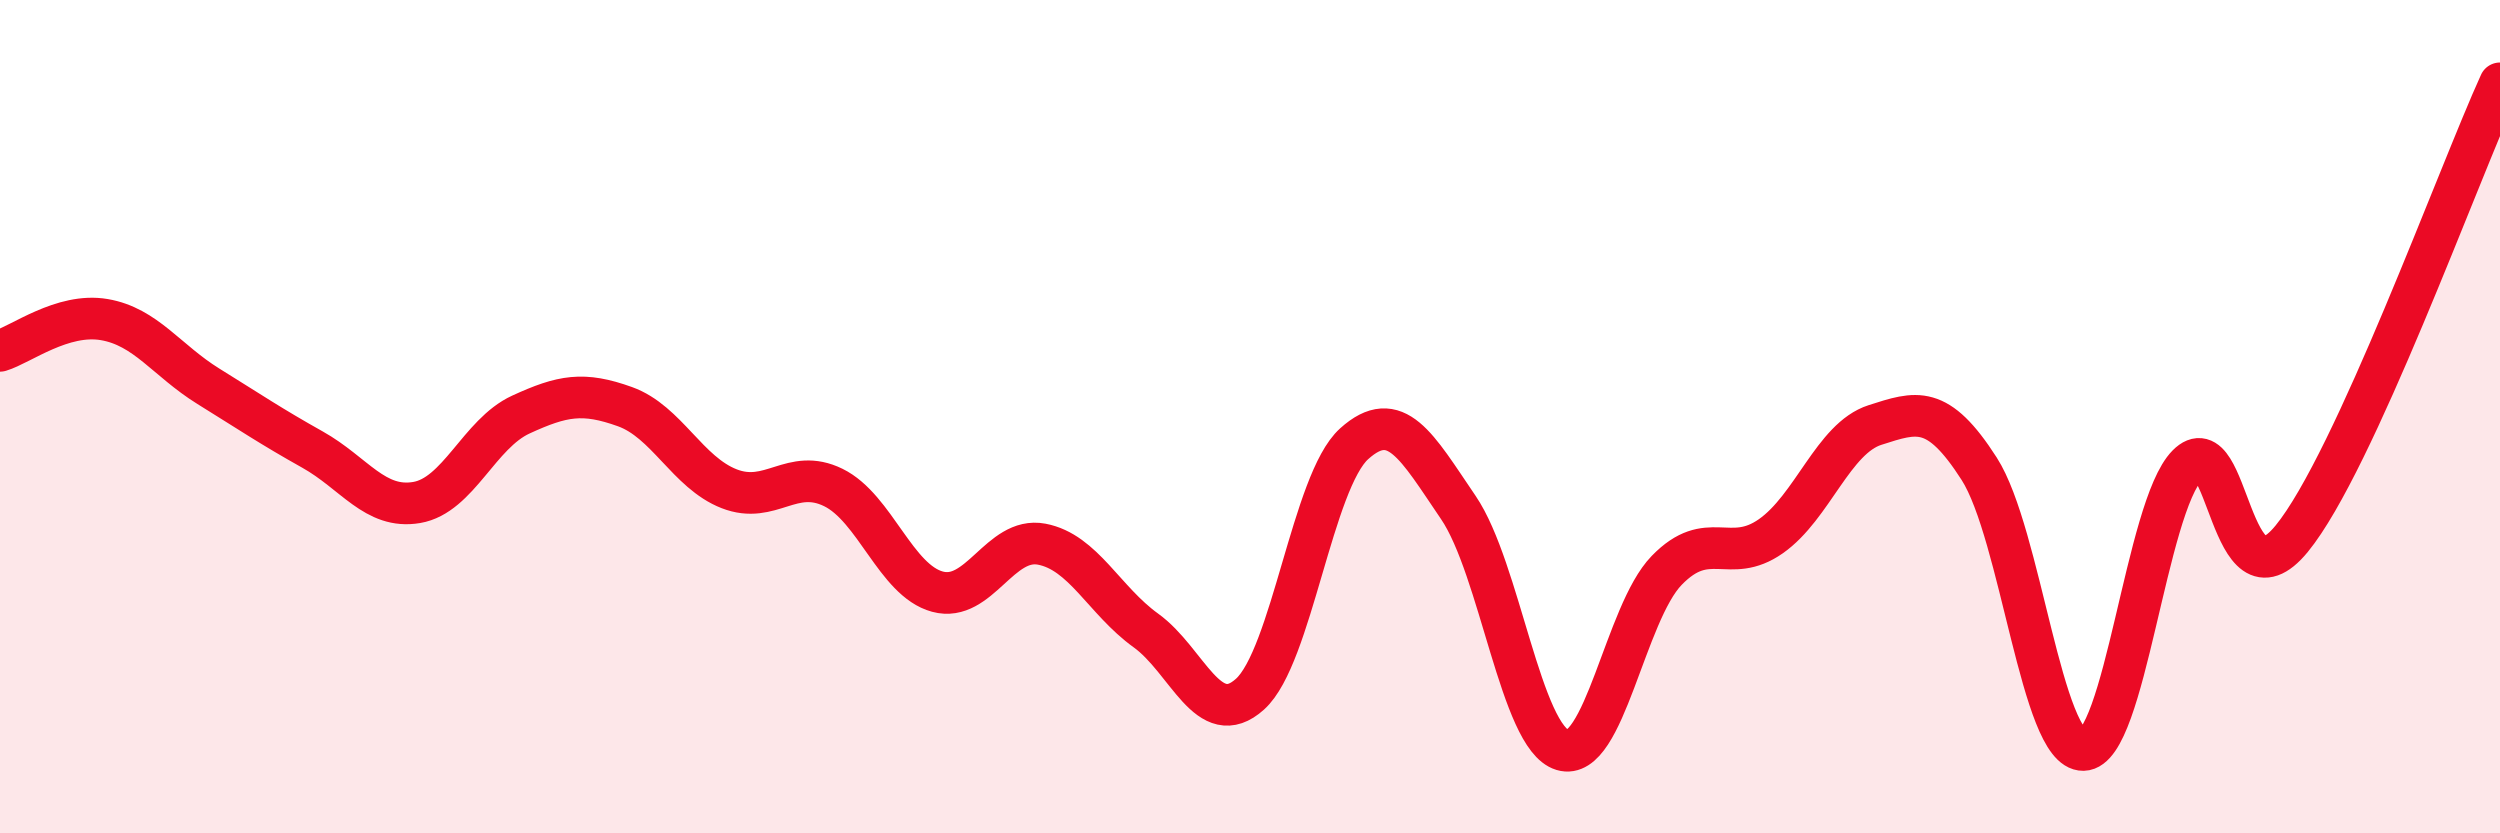 
    <svg width="60" height="20" viewBox="0 0 60 20" xmlns="http://www.w3.org/2000/svg">
      <path
        d="M 0,8.42 C 0.5,8.27 1.5,7.5 2.5,7.67 C 3.5,7.84 4,8.65 5,9.27 C 6,9.89 6.5,10.23 7.5,10.79 C 8.5,11.35 9,12.23 10,12.06 C 11,11.89 11.5,10.41 12.5,9.95 C 13.5,9.49 14,9.4 15,9.76 C 16,10.12 16.5,11.34 17.5,11.73 C 18.5,12.12 19,11.21 20,11.7 C 21,12.19 21.5,13.93 22.5,14.2 C 23.5,14.47 24,12.87 25,13.06 C 26,13.25 26.5,14.41 27.5,15.13 C 28.5,15.85 29,17.56 30,16.66 C 31,15.76 31.5,11.55 32.5,10.65 C 33.5,9.75 34,10.71 35,12.18 C 36,13.65 36.5,17.7 37.5,18 C 38.5,18.3 39,14.72 40,13.69 C 41,12.66 41.5,13.57 42.5,12.87 C 43.5,12.17 44,10.52 45,10.2 C 46,9.88 46.5,9.69 47.5,11.25 C 48.5,12.81 49,18.02 50,18 C 51,17.98 51.5,12.17 52.5,11.16 C 53.5,10.15 53.5,14.76 55,12.93 C 56.5,11.1 59,4.19 60,2L60 20L0 20Z"
        fill="#EB0A25"
        opacity="0.1"
        stroke-linecap="round"
        stroke-linejoin="round"
      />
      <path
        d="M 0,8.42 C 0.5,8.27 1.5,7.5 2.5,7.67 C 3.5,7.84 4,8.65 5,9.27 C 6,9.89 6.5,10.23 7.5,10.79 C 8.5,11.35 9,12.23 10,12.06 C 11,11.89 11.5,10.41 12.5,9.95 C 13.5,9.49 14,9.4 15,9.76 C 16,10.12 16.5,11.34 17.5,11.73 C 18.5,12.12 19,11.21 20,11.7 C 21,12.19 21.5,13.93 22.5,14.2 C 23.5,14.47 24,12.87 25,13.06 C 26,13.25 26.5,14.41 27.5,15.13 C 28.5,15.85 29,17.56 30,16.66 C 31,15.76 31.5,11.55 32.5,10.65 C 33.5,9.75 34,10.71 35,12.18 C 36,13.65 36.5,17.7 37.5,18 C 38.5,18.3 39,14.72 40,13.69 C 41,12.66 41.5,13.57 42.5,12.87 C 43.5,12.17 44,10.52 45,10.2 C 46,9.88 46.5,9.69 47.5,11.25 C 48.5,12.81 49,18.02 50,18 C 51,17.98 51.5,12.17 52.5,11.16 C 53.5,10.15 53.5,14.76 55,12.93 C 56.5,11.1 59,4.19 60,2"
        stroke="#EB0A25"
        stroke-width="1"
        fill="none"
        stroke-linecap="round"
        stroke-linejoin="round"
      />
    </svg>
  